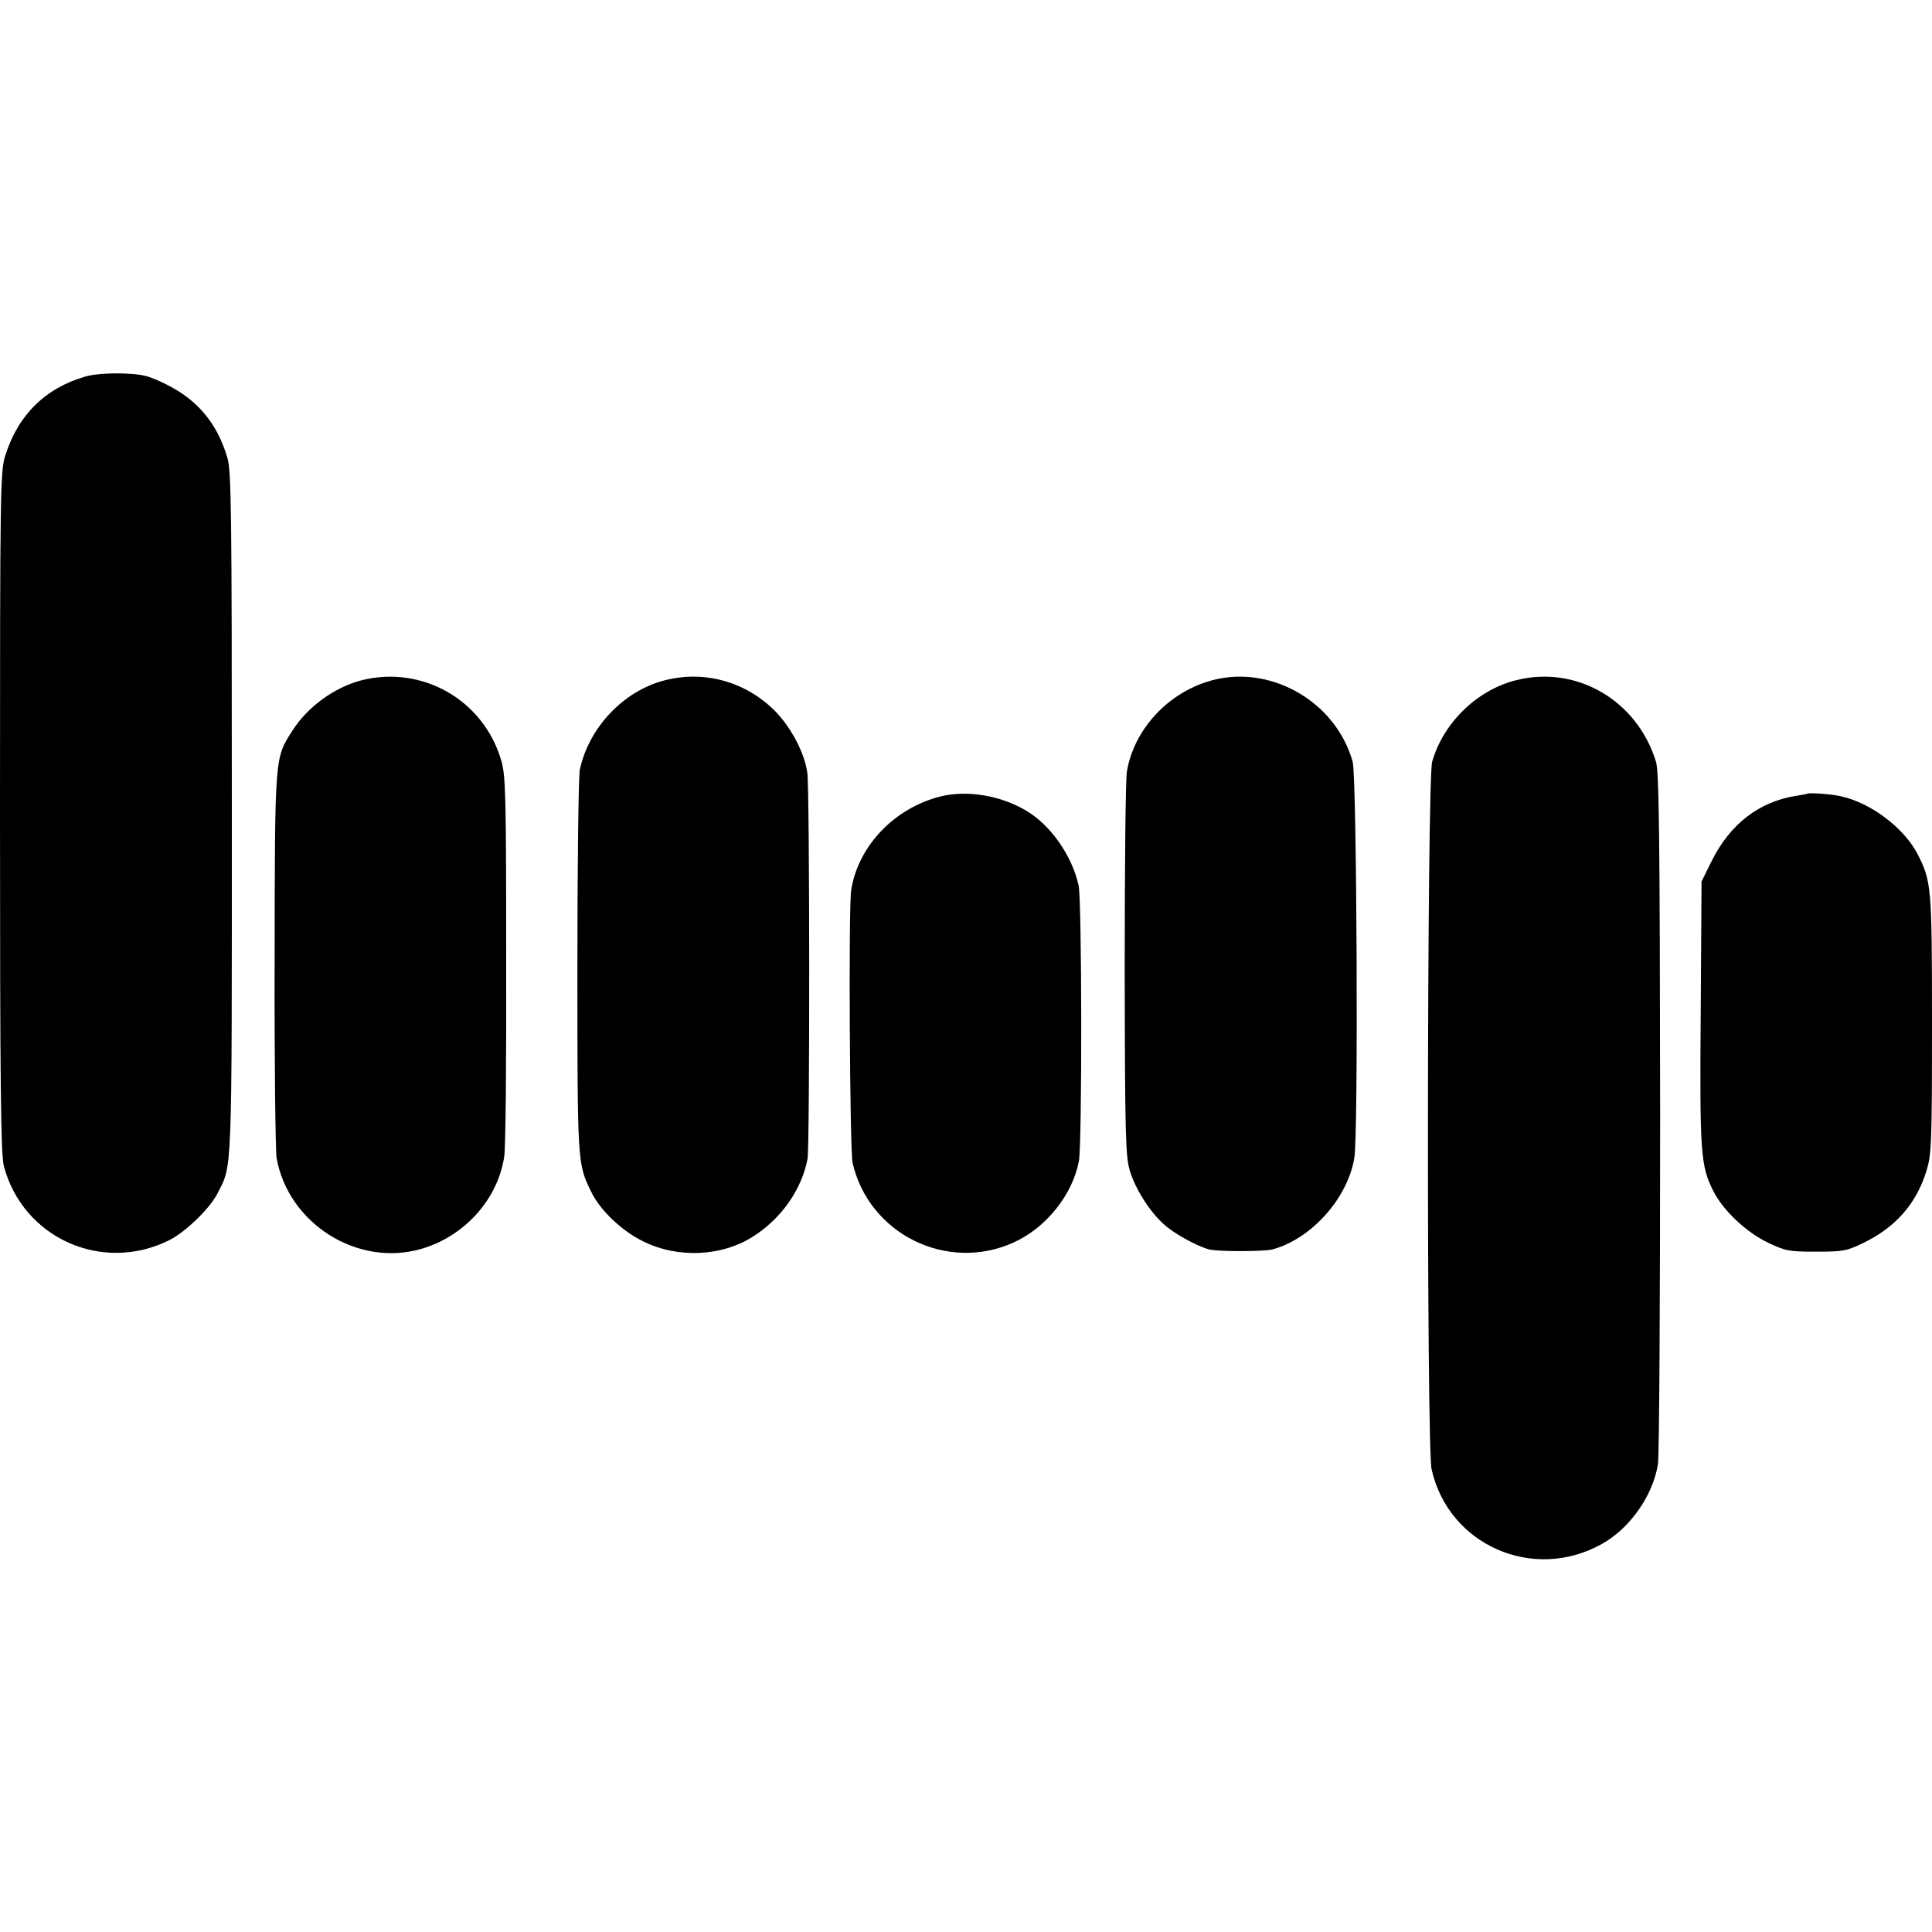 <?xml version="1.0" standalone="no"?>
<!DOCTYPE svg PUBLIC "-//W3C//DTD SVG 20010904//EN"
 "http://www.w3.org/TR/2001/REC-SVG-20010904/DTD/svg10.dtd">
<svg version="1.0" xmlns="http://www.w3.org/2000/svg"
 width="700pt" height="700pt" viewBox="0 0 700 700"
 preserveAspectRatio="xMidYMid meet">
<g transform="translate(0,700) scale(0.1,-0.1)"
fill="#000000" stroke="none">
<path d="M310 5636 c-146 -42 -245 -140 -291 -287 -18 -59 -19 -112 -19 -1293
0 -991 3 -1241 14 -1281 69 -261 357 -390 600 -268 59 30 146 114 174 169 54
106 52 46 52 1379 0 1101 -2 1238 -16 1286 -37 125 -108 210 -221 266 -67 33
-85 37 -161 40 -50 1 -106 -3 -132 -11z"/>
<path d="M1309 4535 c-98 -26 -195 -96 -250 -183 -64 -100 -63 -89 -64 -827
-1 -368 3 -692 7 -720 42 -238 293 -397 524 -330 157 45 278 180 301 335 5 30
8 352 7 715 0 599 -2 666 -18 720 -64 219 -287 346 -507 290z"/>
<path d="M2408 4535 c-148 -38 -274 -170 -307 -323 -5 -23 -9 -342 -9 -712 0
-712 0 -716 49 -816 33 -70 114 -146 194 -184 122 -59 278 -52 389 17 105 65
181 172 202 285 8 44 8 1341 -1 1398 -10 73 -59 165 -118 225 -107 106 -255
147 -399 110z"/>
<path d="M4371 4529 c-148 -48 -263 -177 -288 -324 -5 -27 -8 -351 -8 -720 1
-606 3 -675 19 -728 20 -65 70 -145 122 -192 35 -33 120 -80 165 -92 31 -8
197 -8 229 0 141 38 273 185 297 332 15 85 9 1382 -6 1435 -63 225 -312 361
-530 289z"/>
<path d="M5495 4536 c-143 -35 -266 -155 -306 -296 -19 -68 -21 -2480 -2
-2564 62 -275 369 -409 617 -270 101 56 185 175 203 289 5 28 8 601 8 1275 -1
1011 -4 1233 -15 1270 -68 222 -287 350 -505 296z"/>
<path d="M3406 4114 c-167 -43 -297 -180 -322 -339 -10 -66 -5 -941 5 -988 59
-258 342 -398 583 -289 118 53 214 173 237 295 12 65 11 945 -1 999 -24 108
-102 220 -192 272 -94 55 -214 74 -310 50z"/>
<path d="M6548 4124 c-2 -1 -19 -4 -38 -7 -136 -21 -241 -102 -308 -236 l-37
-75 -3 -475 c-4 -510 0 -555 45 -645 36 -72 120 -151 200 -189 63 -30 76 -32
173 -32 97 0 110 2 170 31 118 57 193 142 230 262 18 59 20 94 20 530 0 500
-2 518 -52 617 -49 95 -169 186 -278 210 -34 8 -118 14 -122 9z"/>
</g>
</svg>

